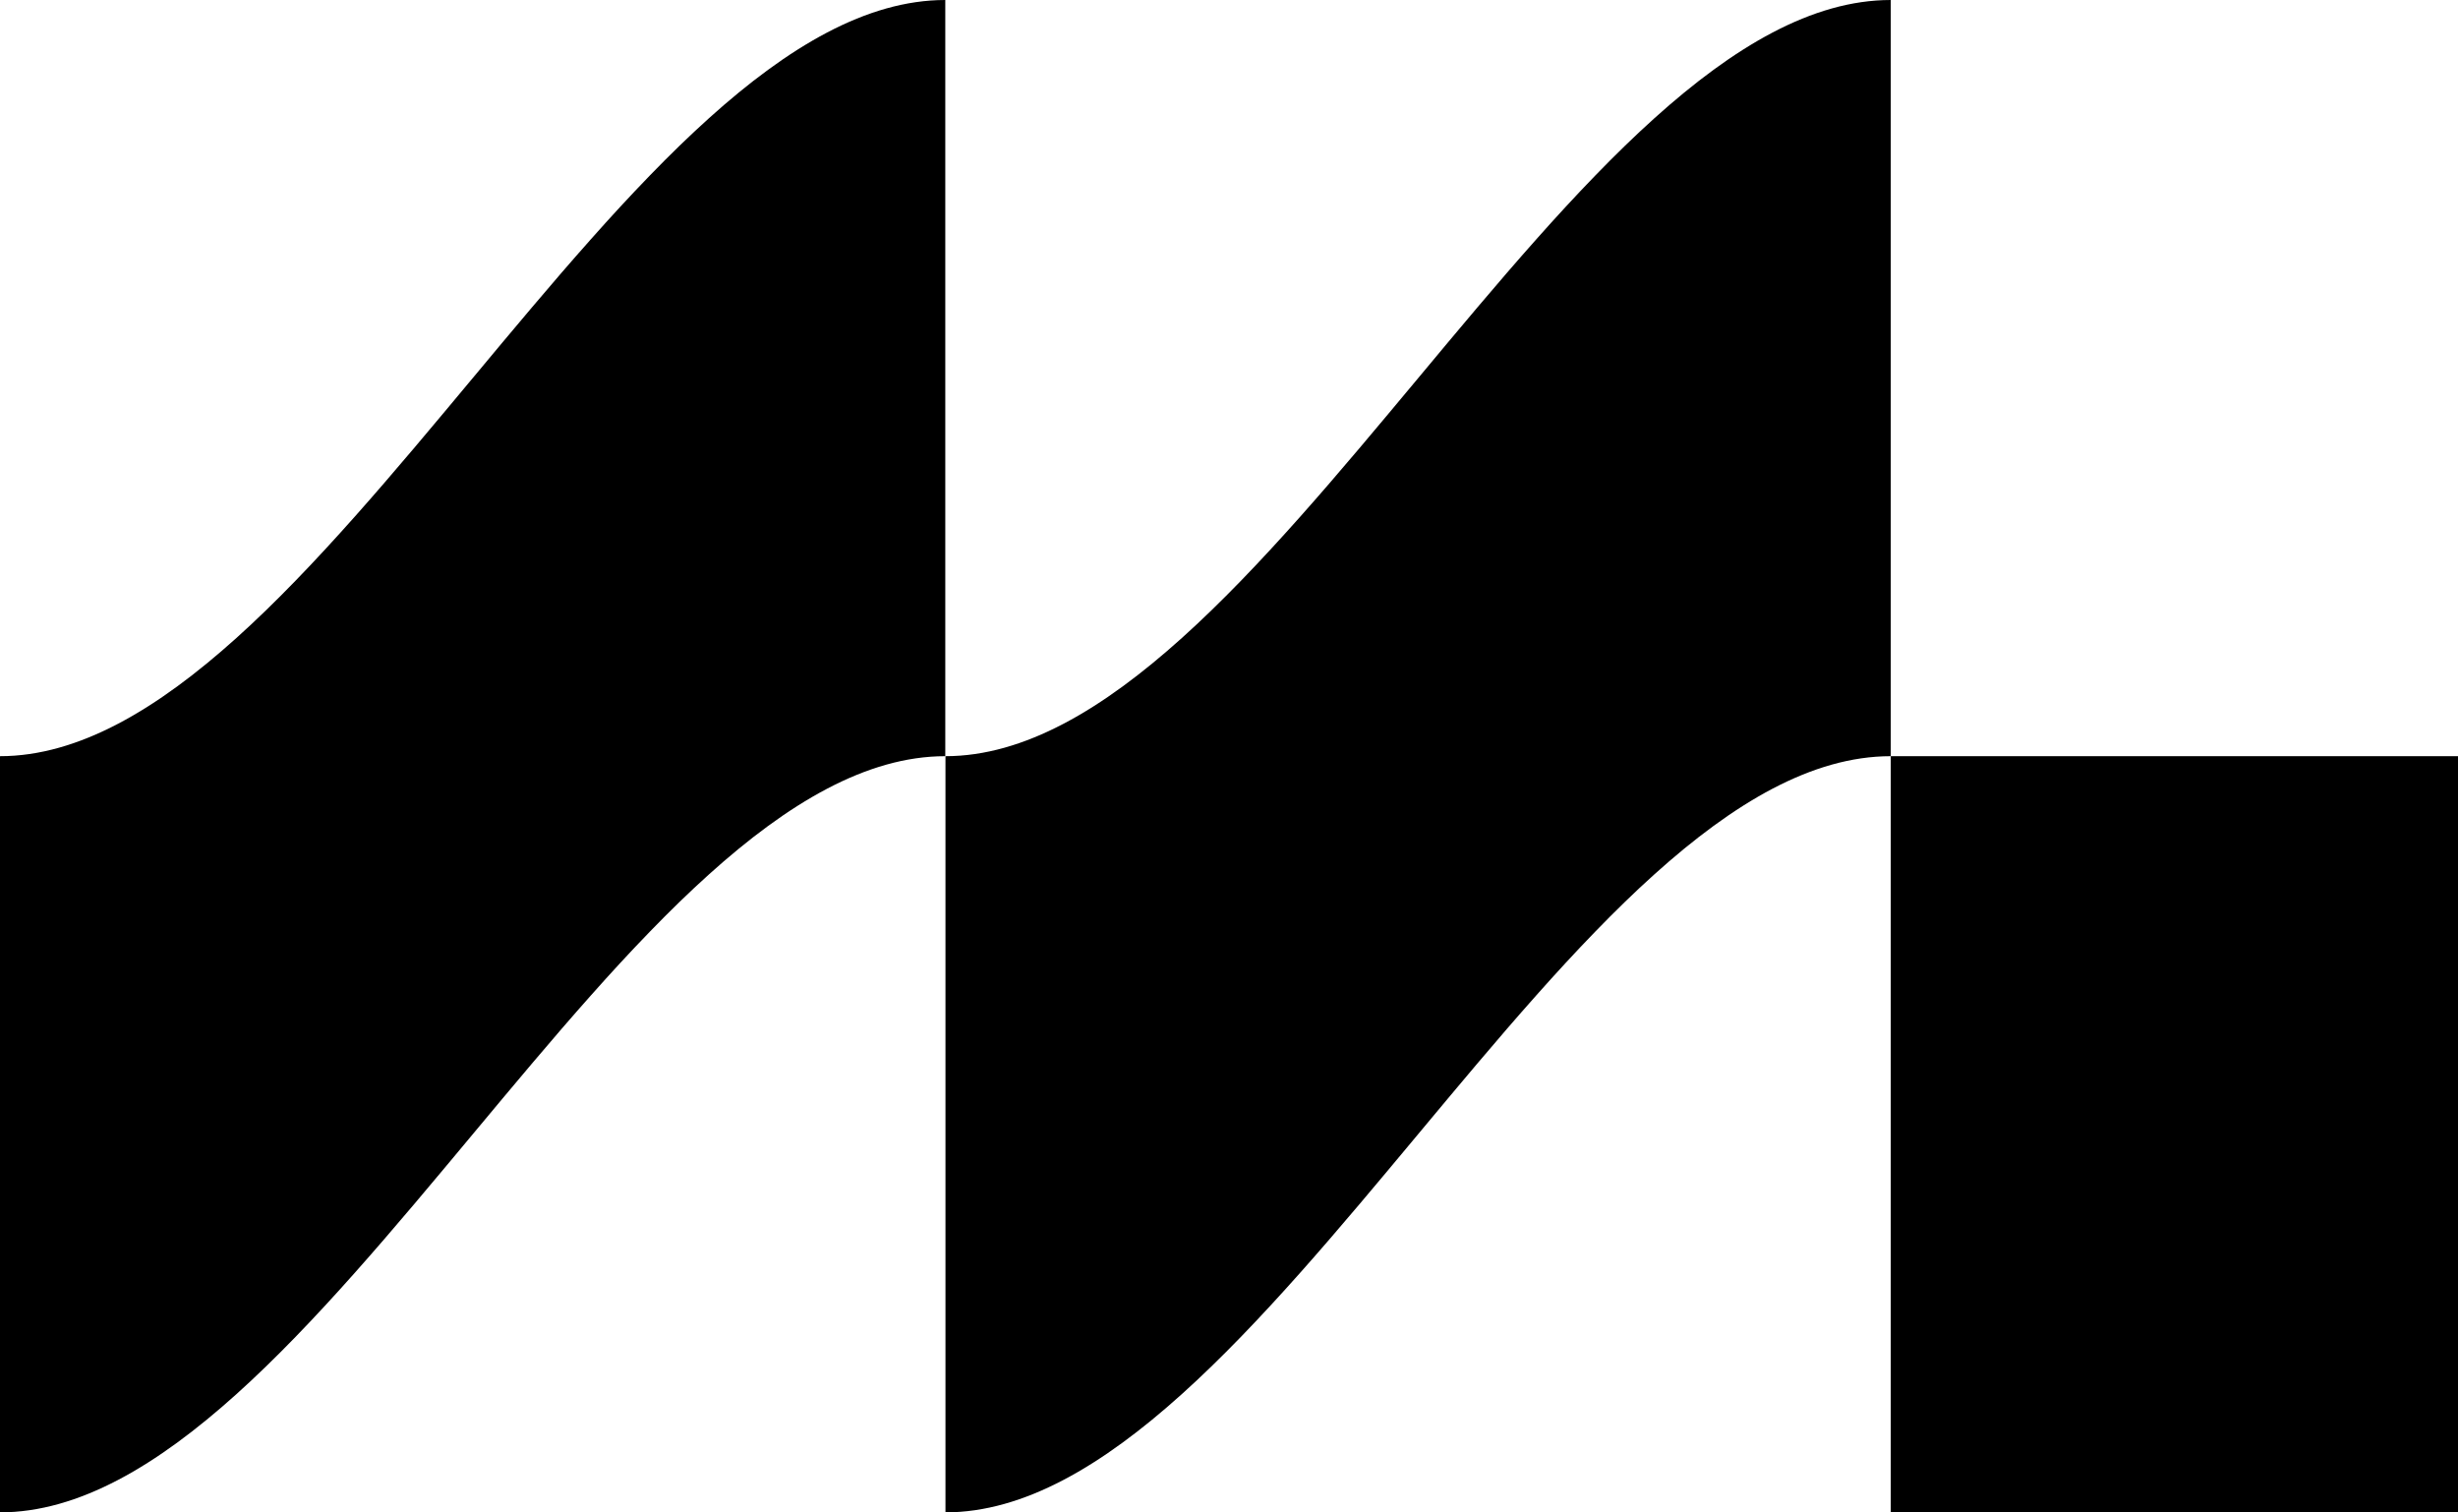 <?xml version="1.0" encoding="UTF-8"?><svg id="Layer_2" xmlns="http://www.w3.org/2000/svg" viewBox="0 0 132.51 81.54"><g id="Art"><g><rect x="101.93" y="40.77" width="30.58" height="40.77"/><path d="M101.93,40.77c-16.99,0-33.98,40.77-50.96,40.77V40.77c16.99,0,33.98-40.77,50.96-40.77V40.77Z"/><path d="M50.96,40.77C33.98,40.77,16.99,81.54,0,81.54,0,67.95,0,54.36,0,40.77c16.99,0,33.98-40.77,50.96-40.77V40.77Z"/></g></g></svg>